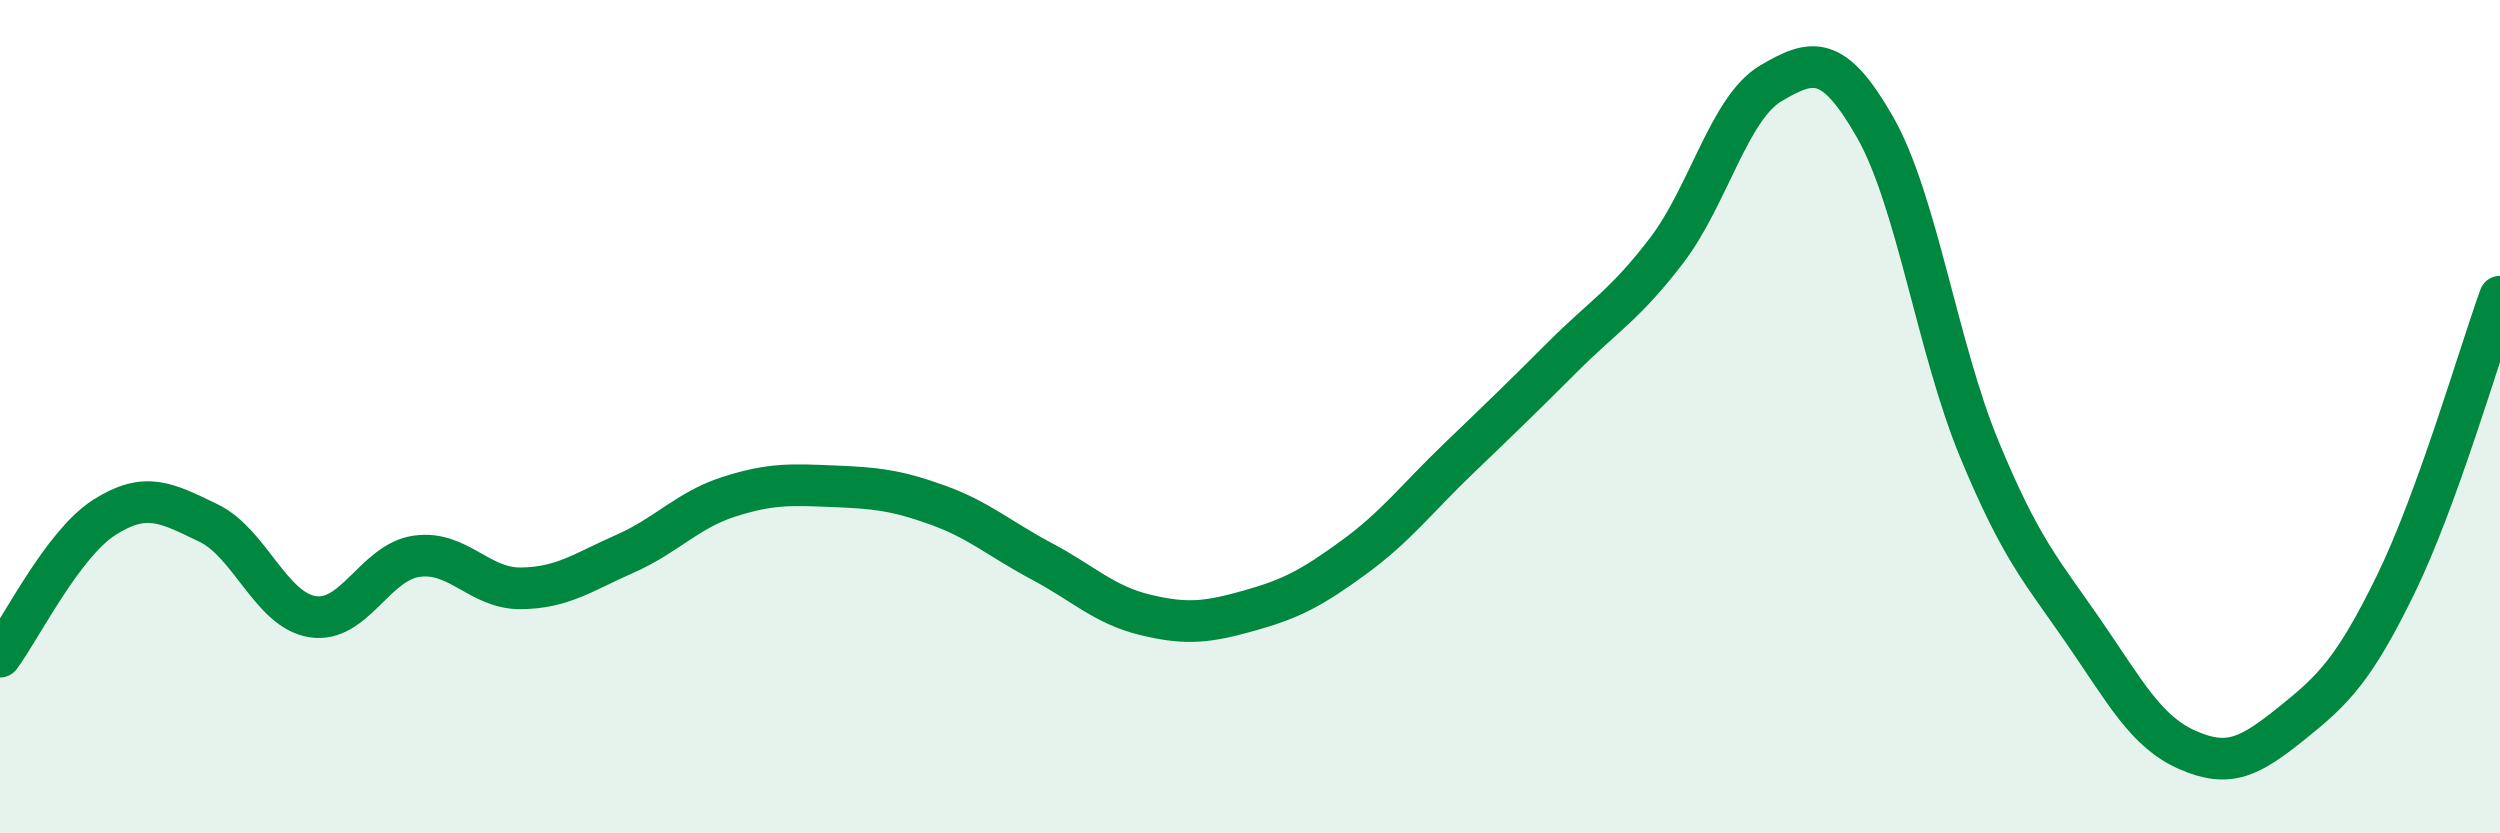 
    <svg width="60" height="20" viewBox="0 0 60 20" xmlns="http://www.w3.org/2000/svg">
      <path
        d="M 0,15.76 C 0.5,15.09 1.5,13.06 2.5,12.42 C 3.5,11.78 4,12.07 5,12.55 C 6,13.03 6.5,14.64 7.5,14.8 C 8.5,14.96 9,13.49 10,13.35 C 11,13.21 11.5,14.13 12.5,14.12 C 13.5,14.11 14,13.73 15,13.29 C 16,12.85 16.5,12.24 17.5,11.92 C 18.5,11.6 19,11.63 20,11.67 C 21,11.71 21.5,11.76 22.5,12.12 C 23.5,12.48 24,12.94 25,13.47 C 26,14 26.5,14.52 27.5,14.76 C 28.5,15 29,14.93 30,14.65 C 31,14.37 31.5,14.1 32.5,13.37 C 33.5,12.64 34,11.97 35,11.01 C 36,10.05 36.5,9.57 37.5,8.57 C 38.5,7.57 39,7.32 40,6.01 C 41,4.7 41.5,2.59 42.5,2 C 43.5,1.41 44,1.3 45,3.05 C 46,4.8 46.5,8.35 47.5,10.77 C 48.5,13.19 49,13.7 50,15.15 C 51,16.6 51.5,17.56 52.5,18 C 53.5,18.44 54,18.16 55,17.36 C 56,16.56 56.5,16.07 57.5,14.02 C 58.5,11.97 59.5,8.5 60,7.12L60 20L0 20Z"
        fill="#008740"
        opacity="0.1"
        stroke-linecap="round"
        stroke-linejoin="round"
      />
      <path
        d="M 0,15.76 C 0.5,15.09 1.5,13.06 2.5,12.42 C 3.5,11.78 4,12.07 5,12.55 C 6,13.03 6.5,14.64 7.5,14.8 C 8.5,14.96 9,13.49 10,13.35 C 11,13.21 11.5,14.13 12.5,14.12 C 13.5,14.11 14,13.73 15,13.29 C 16,12.85 16.5,12.24 17.5,11.92 C 18.5,11.6 19,11.63 20,11.67 C 21,11.71 21.5,11.76 22.5,12.12 C 23.5,12.48 24,12.94 25,13.47 C 26,14 26.5,14.52 27.5,14.76 C 28.5,15 29,14.93 30,14.65 C 31,14.37 31.5,14.1 32.5,13.37 C 33.5,12.64 34,11.97 35,11.01 C 36,10.05 36.5,9.57 37.5,8.57 C 38.5,7.57 39,7.32 40,6.01 C 41,4.7 41.5,2.59 42.5,2 C 43.5,1.41 44,1.3 45,3.05 C 46,4.8 46.5,8.35 47.5,10.77 C 48.5,13.19 49,13.7 50,15.15 C 51,16.6 51.5,17.56 52.5,18 C 53.5,18.44 54,18.16 55,17.36 C 56,16.56 56.5,16.07 57.5,14.02 C 58.5,11.97 59.5,8.5 60,7.12"
        stroke="#008740"
        stroke-width="1"
        fill="none"
        stroke-linecap="round"
        stroke-linejoin="round"
      />
    </svg>
  